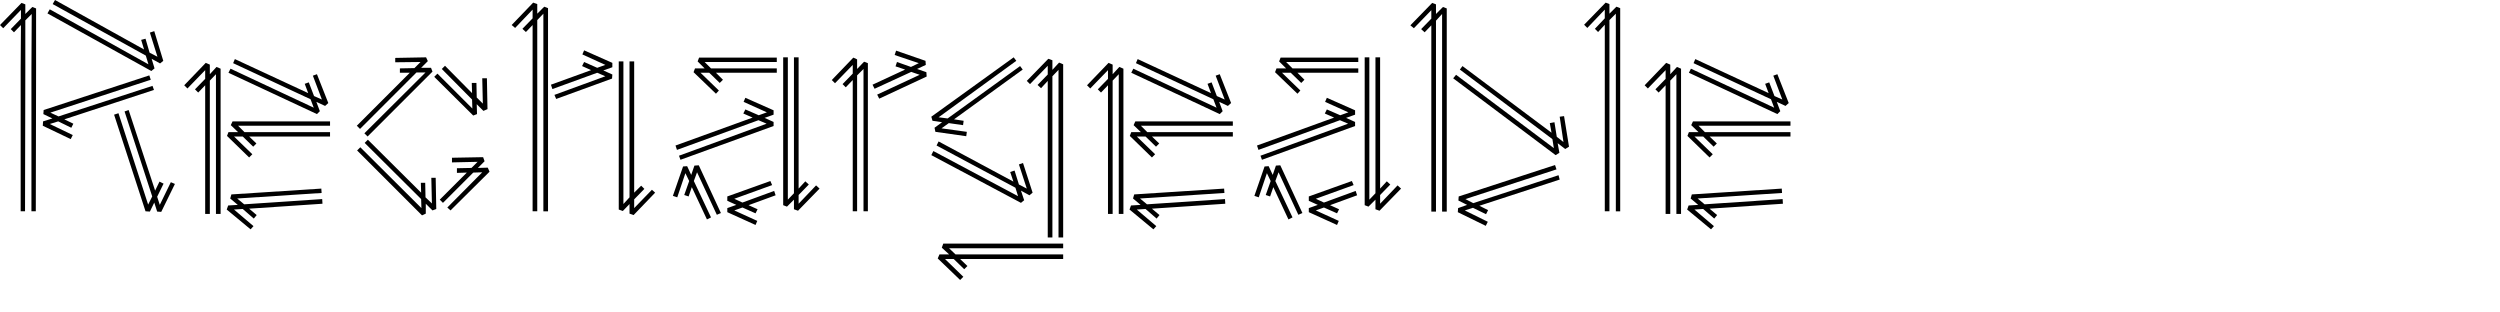 <?xml version="1.0" encoding="iso-8859-1"?>
<!-- Generator: Adobe Illustrator 23.1.1, SVG Export Plug-In . SVG Version: 6.00 Build 0)  -->
<svg version="1.1" id="Layer_1" xmlns="http://www.w3.org/2000/svg" xmlns:xlink="http://www.w3.org/1999/xlink" x="0px" y="0px"
	 viewBox="0 0 566.929 70.866" style="enable-background:new 0 0 566.929 70.866;" xml:space="preserve">
<g>
	<path d="M8.184,1.914v13.794L8.118,47.916h-0.99V15.511L7.194,3.168L5.742,4.62v11.088L5.676,47.916h-0.99V15.511l0.066-9.834
		l-1.584,1.65L2.442,6.6l2.31-2.376v-1.98L0.726,6.402L0,5.676L4.884,0.66l0.858,0.33v2.178l1.584-1.584L8.184,1.914z M9.9,24.949
		l23.958-7.854l0.33,0.99l-22.77,7.458l1.848,0.858l21.318-6.93l0.33,0.924l-20.328,6.666l2.046,0.99l-0.462,0.923l-2.97-1.452
		l-1.914,0.594l5.214,2.508l-0.462,0.924l-6.336-3.036l0.066-0.99l2.112-0.66l-2.046-0.99L9.9,24.949z M34.32,16.104L10.758,3.036
		l0.528-0.924L33.66,14.586l-0.594-1.98L11.946,0.924L12.474,0L32.67,11.22l-0.66-2.178L33,8.778l0.924,3.168l1.782,0.924
		L33.99,7.392l0.99-0.33l2.046,6.732L36.3,14.388l-1.914-1.056l0.66,2.178L34.32,16.104z M33,47.916l-7.128-21.912l0.99-0.33
		l6.732,20.724l0.924-1.848l-6.27-19.272l0.924-0.33l6.006,18.282l0.99-2.046l0.924,0.462l-1.452,2.97l0.594,1.848l2.508-5.148
		l0.924,0.396l-3.102,6.336l-0.924-0.066l-0.66-2.046l-0.99,2.046L33,47.916z"/>
	<path d="M50.027,15.576V48.51h-1.056V16.83l-1.386,1.452V48.51h-1.056V19.338l-1.584,1.65l-0.726-0.726l2.31-2.376v-1.98
		l-4.026,4.158l-0.726-0.726l4.884-5.082l0.924,0.396v2.178l1.518-1.65L50.027,15.576z M56.496,47.322l1.716,1.452l-0.66,0.792
		l-2.508-2.178l-1.98,0.132l4.422,3.762l-0.66,0.726l-5.412-4.488l0.33-0.924l2.178-0.132l-1.716-1.452l0.264-0.924l20.394-1.32
		l0.066,0.99l-19.14,1.254l1.584,1.32l17.688-1.188l0.066,1.056L56.496,47.322z M74.844,28.512H53.987l1.452,1.452h19.404v0.99
		H56.496l1.65,1.584l-0.726,0.726l-2.376-2.31h-1.98l4.158,4.026l-0.726,0.726l-5.016-4.884l0.33-0.858h2.178l-1.65-1.584
		l0.396-0.858h22.11V28.512z M73.722,24.024l-1.98-0.924l0.792,2.112l-0.66,0.66L51.81,16.5l0.462-0.924l18.876,8.844l-0.726-1.914
		l-17.556-8.184l0.396-0.924l16.632,7.722l-0.792-2.112l0.924-0.33l1.188,3.102l1.782,0.792L70.95,17.16l0.924-0.33l2.574,6.534
		L73.722,24.024z"/>
	<path d="M97.745,15.378l0.33,0.858L83.357,30.954l-0.726-0.726l13.86-13.794h-2.046L81.641,29.238l-0.726-0.726L92.927,16.5h-2.244
		v-0.99l3.3-0.066l1.386-1.386l-5.742,0.066v-0.99l6.996-0.132l0.396,0.858l-1.518,1.518C95.501,15.378,97.745,15.378,97.745,15.378
		z M98.933,47.388l-0.858,0.33L96.557,46.2v2.244l-0.858,0.396L80.981,34.122l0.726-0.726l13.86,13.794l-0.066-2.046L82.697,32.407
		l0.726-0.726l12.078,12.012l-0.066-2.244h0.99l0.066,3.3l1.452,1.386l-0.132-5.808h0.99L98.933,47.388z M110.549,24.75
		l-0.924,0.396l-1.518-1.518l0.066,2.244l-0.858,0.33l-8.844-8.778l0.726-0.726l7.92,7.92l-0.066-2.046l-6.864-6.93l0.726-0.726
		l6.138,6.204l-0.066-2.31h1.056l0.066,3.3l1.386,1.386l-0.132-5.742h1.056L110.549,24.75z M110.615,38.016l0.396,0.924
		l-8.844,8.778l-0.726-0.66l7.92-7.986l-2.046,0.066l-6.864,6.864l-0.726-0.726l6.138-6.138l-2.244,0.066v-1.056l3.3-0.066
		l1.386-1.386l-5.808,0.132v-1.056l7.062-0.132l0.33,0.924l-1.518,1.518L110.615,38.016z"/>
	<path d="M121.835,47.916h-1.056V5.676l-1.518,1.584l-0.792-0.726l2.31-2.376v-1.98l-3.96,4.158l-0.792-0.66l4.884-5.082l0.924,0.33
		v2.178l1.584-1.584l0.858,0.33v46.068h-1.056V3.102l-1.386,1.452C121.835,4.554,121.835,47.916,121.835,47.916z M136.817,15.972
		l2.046,0.924l-0.066,0.924l-12.672,4.62l-0.396-0.924l11.55-4.224l-1.848-0.792l-10.164,3.696l-0.33-0.99l9.108-3.3l-2.046-0.924
		l0.462-0.924l2.97,1.32l1.848-0.66l-5.214-2.376l0.396-0.924l6.402,2.838v0.99L136.817,15.972z M142.757,13.926h1.056v29.766
		l1.584-1.584l0.726,0.726l-2.31,2.376v1.98l4.026-4.158l0.726,0.66l-4.884,5.082l-0.924-0.33v-2.178l-1.518,1.584l-0.924-0.33
		V13.926h1.056v32.34l1.386-1.518V13.926z"/>
	<path d="M156.155,44.55l-0.99-0.33l1.122-3.168l-0.858-1.782l-1.848,5.478l-0.99-0.33l2.31-6.666l0.924-0.066l0.924,1.98
		l0.726-2.112l0.99-0.066l5.016,10.824l-0.924,0.396l-4.488-9.636l-0.726,1.98l3.894,8.25l-0.924,0.462l-3.432-7.326L156.155,44.55z
		 M175.427,26.004l-2.046,0.726l2.046,0.924v0.924l-21.12,7.656l-0.33-0.924l19.866-7.26l-1.848-0.792l-18.48,6.732l-0.33-0.99
		l17.49-6.336l-2.112-0.924l0.462-0.924l3.036,1.32l1.848-0.66l-5.28-2.376l0.396-0.924l6.402,2.838V26.004z M161.237,15.511h14.916
		v0.99h-13.794l1.584,1.584l-0.726,0.726l-2.376-2.31h-1.98l4.158,4.026l-0.66,0.726l-5.082-4.884l0.33-0.858h2.178l-1.584-1.584
		l0.33-0.858h17.622v0.99h-16.368L161.237,15.511z M171.334,48.378l-2.97-1.32l-1.848,0.66l5.214,2.376l-0.396,0.924l-6.402-2.904
		V47.19l2.046-0.726l-2.046-0.924v-0.99l9.768-3.498l0.396,0.924l-8.58,3.102l1.848,0.858l7.194-2.64l0.33,0.99l-6.138,2.244
		l2.046,0.924L171.334,48.378z M180.046,43.825V13.002h1.056v29.766l1.518-1.65l0.792,0.726l-2.31,2.376v1.98l3.96-4.158
		l0.792,0.726l-4.884,5.016l-0.924-0.33v-2.178l-1.584,1.584l-0.858-0.33V13.002h1.056v32.274L180.046,43.825z"/>
	<path d="M194.368,47.916h-0.99V18.15l-1.584,1.65l-0.726-0.726l2.31-2.376v-1.98l-4.025,4.158l-0.727-0.726l4.884-5.082
		l0.858,0.396v2.178l1.584-1.65l0.858,0.33v33.594h-0.99V15.642l-1.452,1.452V47.916z M198.328,20.13l-0.462-0.924l7.392-3.432
		l-2.178-0.726l0.33-0.99l3.168,1.122l1.782-0.858l-5.479-1.848l0.33-0.99l6.666,2.31l0.066,0.924l-1.98,0.924l2.112,0.726
		l0.065,0.99l-10.758,5.016l-0.462-0.924l9.636-4.488l-1.913-0.66L198.328,20.13z"/>
	<path d="M213.508,29.106l5.742,0.792l-0.132,0.99l-6.996-0.99l-0.198-0.924l1.717-1.254l-2.179-0.33l-0.264-0.924l18.678-13.464
		l0.594,0.792l-17.621,12.804l2.046,0.264l16.434-11.88l0.594,0.792L216.347,27.06l2.179,0.33l-0.132,0.99l-3.234-0.462
		L213.508,29.106z M233.44,44.286l-1.914-1.056l0.726,2.178l-0.726,0.594l-20.328-10.824l0.462-0.924l19.206,10.23l-0.594-1.914
		L212.385,33l0.463-0.924l16.962,9.108l-0.727-2.178l0.99-0.33l0.99,3.168l1.781,0.924l-1.781-5.478l0.924-0.33l2.178,6.732
		L233.44,44.286z M241.096,56.298h-25.871l1.451,1.386h24.42v1.056h-23.363l1.649,1.584l-0.726,0.726l-2.376-2.31h-1.98l4.158,4.026
		l-0.726,0.726l-5.082-4.884l0.396-0.924h2.179l-1.65-1.518l0.33-0.924h27.191V56.298z M241.096,14.586v39.27h-1.056V15.84
		l-1.386,1.452v36.564h-1.056V18.348l-1.519,1.65l-0.792-0.726l2.311-2.376v-1.98l-4.026,4.158l-0.727-0.726l4.885-5.016l0.924,0.33
		v2.178l1.518-1.65L241.096,14.586z"/>
	<path d="M254.758,15.576V48.51h-1.056V16.83l-1.386,1.452V48.51h-1.057V19.338l-1.584,1.65l-0.726-0.726l2.31-2.376v-1.98
		l-4.025,4.158l-0.727-0.726l4.884-5.082l0.925,0.396v2.178l1.518-1.65L254.758,15.576z M261.226,47.322l1.717,1.452l-0.66,0.792
		l-2.508-2.178l-1.98,0.132l4.422,3.762l-0.66,0.726l-5.412-4.488l0.33-0.924l2.179-0.132l-1.717-1.452l0.265-0.924l20.394-1.32
		l0.066,0.99l-19.141,1.254l1.584,1.32l17.688-1.188l0.066,1.056L261.226,47.322z M279.574,28.512h-20.856l1.452,1.452h19.404v0.99
		h-18.349l1.65,1.584l-0.726,0.726l-2.376-2.31h-1.98l4.158,4.026l-0.727,0.726l-5.016-4.884l0.33-0.858h2.178l-1.649-1.584
		l0.396-0.858h22.11v0.99H279.574z M278.452,24.024l-1.98-0.924l0.792,2.112l-0.66,0.66L256.541,16.5l0.462-0.924l18.876,8.844
		l-0.726-1.914l-17.557-8.184l0.396-0.924l16.632,7.722l-0.792-2.112l0.924-0.33l1.188,3.102l1.781,0.792l-2.046-5.412l0.924-0.33
		l2.574,6.534L278.452,24.024z"/>
	<path d="M288.021,44.55l-0.989-0.33l1.121-3.168l-0.857-1.782l-1.848,5.478l-0.99-0.33l2.31-6.666l0.924-0.066l0.925,1.98
		l0.726-2.112l0.99-0.066l5.016,10.824l-0.924,0.396l-4.488-9.636l-0.726,1.98l3.894,8.25l-0.924,0.462l-3.432-7.326L288.021,44.55z
		 M307.294,26.004l-2.046,0.726l2.046,0.924v0.924l-21.12,7.656l-0.33-0.924l19.866-7.26l-1.849-0.792l-18.479,6.732l-0.33-0.99
		l17.49-6.336l-2.112-0.924l0.462-0.924l3.036,1.32l1.848-0.66l-5.279-2.376l0.396-0.924l6.402,2.838v0.99H307.294z M293.104,15.511
		h14.916v0.99h-13.794l1.584,1.584l-0.726,0.726l-2.376-2.31h-1.98l4.158,4.026l-0.66,0.726l-5.082-4.884l0.33-0.858h2.178
		l-1.584-1.584l0.33-0.858h17.622v0.99h-16.368L293.104,15.511z M303.202,48.378l-2.971-1.32l-1.848,0.66l5.214,2.376l-0.396,0.924
		l-6.402-2.904V47.19l2.046-0.726l-2.046-0.924v-0.99l9.768-3.498l0.396,0.924l-8.58,3.102l1.848,0.858l7.194-2.64l0.33,0.99
		l-6.138,2.244l2.046,0.924L303.202,48.378z M311.914,43.825V13.002h1.056v29.766l1.518-1.65l0.792,0.726l-2.31,2.376v1.98
		l3.96-4.158l0.792,0.726l-4.884,5.016l-0.924-0.33v-2.178l-1.584,1.584l-0.858-0.33V13.002h1.056v32.274L311.914,43.825z"/>
	<path d="M328.083,1.914v46.068h-1.056V3.168l-1.386,1.518v43.296h-1.057V5.742l-1.518,1.584L322.274,6.6l2.31-2.376V2.31
		l-3.96,4.092l-0.792-0.66l4.95-5.082l0.858,0.33v2.178l1.584-1.584L328.083,1.914z M352.768,35.179l-23.233-17.425l0.66-0.792
		l22.176,16.632l-0.33-2.046l-20.987-15.774l0.594-0.792l20.196,15.114l-0.396-2.178l1.056-0.198l0.528,3.3l1.518,1.188
		l-0.857-5.742l0.99-0.132l1.122,6.93l-0.858,0.528l-1.716-1.32l0.396,2.178L352.768,35.179z M330.789,44.55l21.847-7.128
		l0.329,0.99l-20.657,6.732l1.781,0.924l19.339-6.336l0.264,0.99l-18.216,5.94l1.979,0.99l-0.462,0.924l-2.97-1.452l-1.849,0.594
		l5.215,2.574l-0.462,0.924l-6.337-3.102l0.066-0.924l2.046-0.726l-1.979-0.99L330.789,44.55z"/>
	<path d="M364.977,47.916h-1.056V5.61l-1.519,1.65l-0.726-0.726l2.244-2.376v-1.98l-3.96,4.158l-0.727-0.726l4.885-5.016l0.857,0.33
		v2.178l1.584-1.584l0.858,0.33v46.068h-0.99V3.102l-1.452,1.452v43.362H364.977z"/>
	<path d="M381.212,15.576V48.51h-1.056V16.83l-1.386,1.452V48.51h-1.057V19.338l-1.584,1.65l-0.726-0.726l2.31-2.376v-1.98
		l-4.025,4.158l-0.727-0.726l4.884-5.082l0.925,0.396v2.178l1.518-1.65L381.212,15.576z M387.68,47.322l1.717,1.452l-0.66,0.792
		l-2.508-2.178l-1.98,0.132l4.422,3.762l-0.66,0.726l-5.412-4.488l0.33-0.924l2.179-0.132l-1.717-1.452l0.265-0.924l20.394-1.32
		l0.066,0.99l-19.141,1.254l1.584,1.32l17.688-1.188l0.066,1.056L387.68,47.322z M406.028,28.512h-20.856l1.452,1.452h19.404v0.99
		H387.68l1.65,1.584l-0.726,0.726l-2.376-2.31h-1.98l4.158,4.026l-0.727,0.726l-5.016-4.884l0.33-0.858h2.178l-1.649-1.584
		l0.396-0.858h22.11L406.028,28.512L406.028,28.512z M404.906,24.024l-1.98-0.924l0.792,2.112l-0.66,0.66L382.995,16.5l0.462-0.924
		l18.876,8.844l-0.726-1.914l-17.557-8.184l0.396-0.924l16.632,7.722l-0.792-2.112l0.924-0.33l1.188,3.102l1.781,0.792l-2.046-5.412
		l0.924-0.33l2.574,6.534L404.906,24.024z"/>
</g>
</svg>
